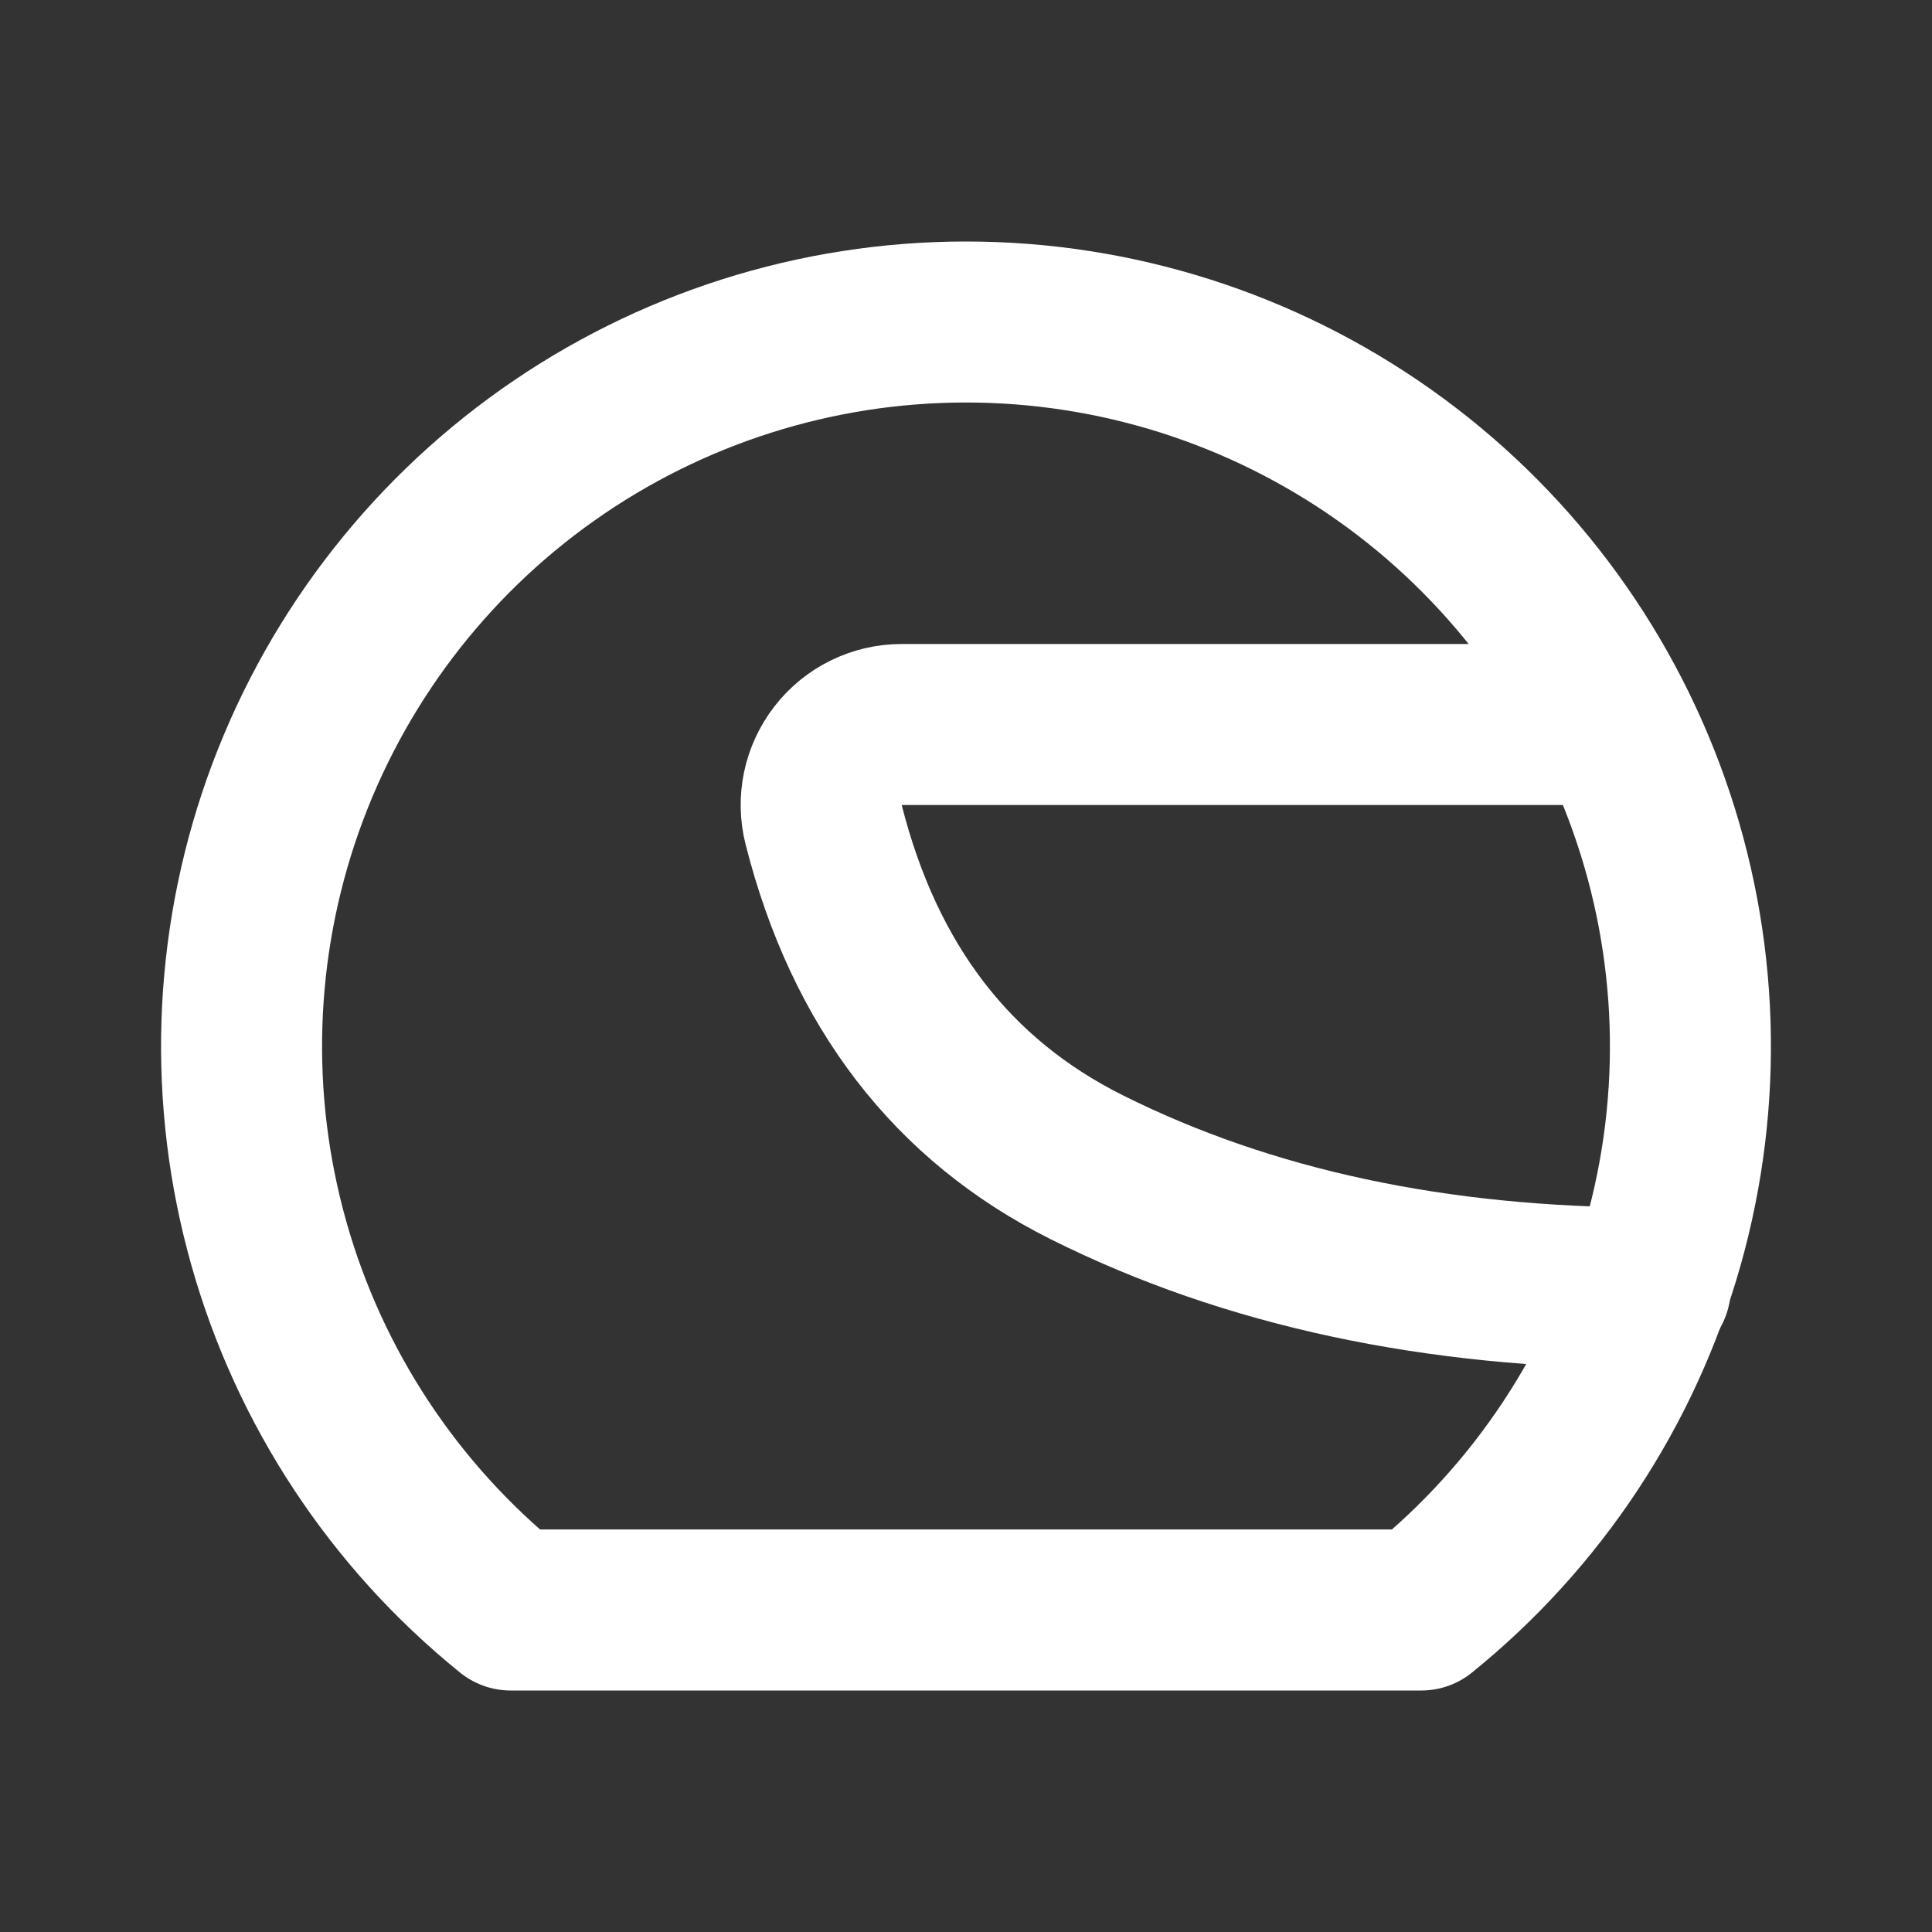 <svg width="24" height="24" viewBox="0 0 24 24" fill="none" xmlns="http://www.w3.org/2000/svg">
<rect x="0" y="0" width="24" height="24" fill="#333333" stroke="none"/>
<path d="M12 4C13.861 4 15.676 4.577 17.196 5.652C18.715 6.726 19.864 8.246 20.484 10C21.105 11.755 21.166 13.659 20.659 15.45C20.153 17.241 19.103 18.83 17.656 20H6.344C4.896 18.83 3.847 17.241 3.341 15.45C2.834 13.659 2.895 11.755 3.515 10C4.136 8.246 5.285 6.726 6.804 5.652C8.324 4.577 10.139 4 12 4Z" stroke="white" stroke-width="2" stroke-linecap="round" stroke-linejoin="round"/>
<path d="M20 9H11.2C11.048 9 10.898 9.035 10.761 9.102C10.624 9.169 10.505 9.266 10.412 9.386C10.318 9.507 10.253 9.647 10.222 9.795C10.191 9.944 10.194 10.098 10.232 10.246C10.739 12.246 11.828 13.664 13.5 14.5C15.5 15.5 17.833 16 20.5 16" stroke="white" stroke-width="2" stroke-linecap="round" stroke-linejoin="round"/>
</svg>
